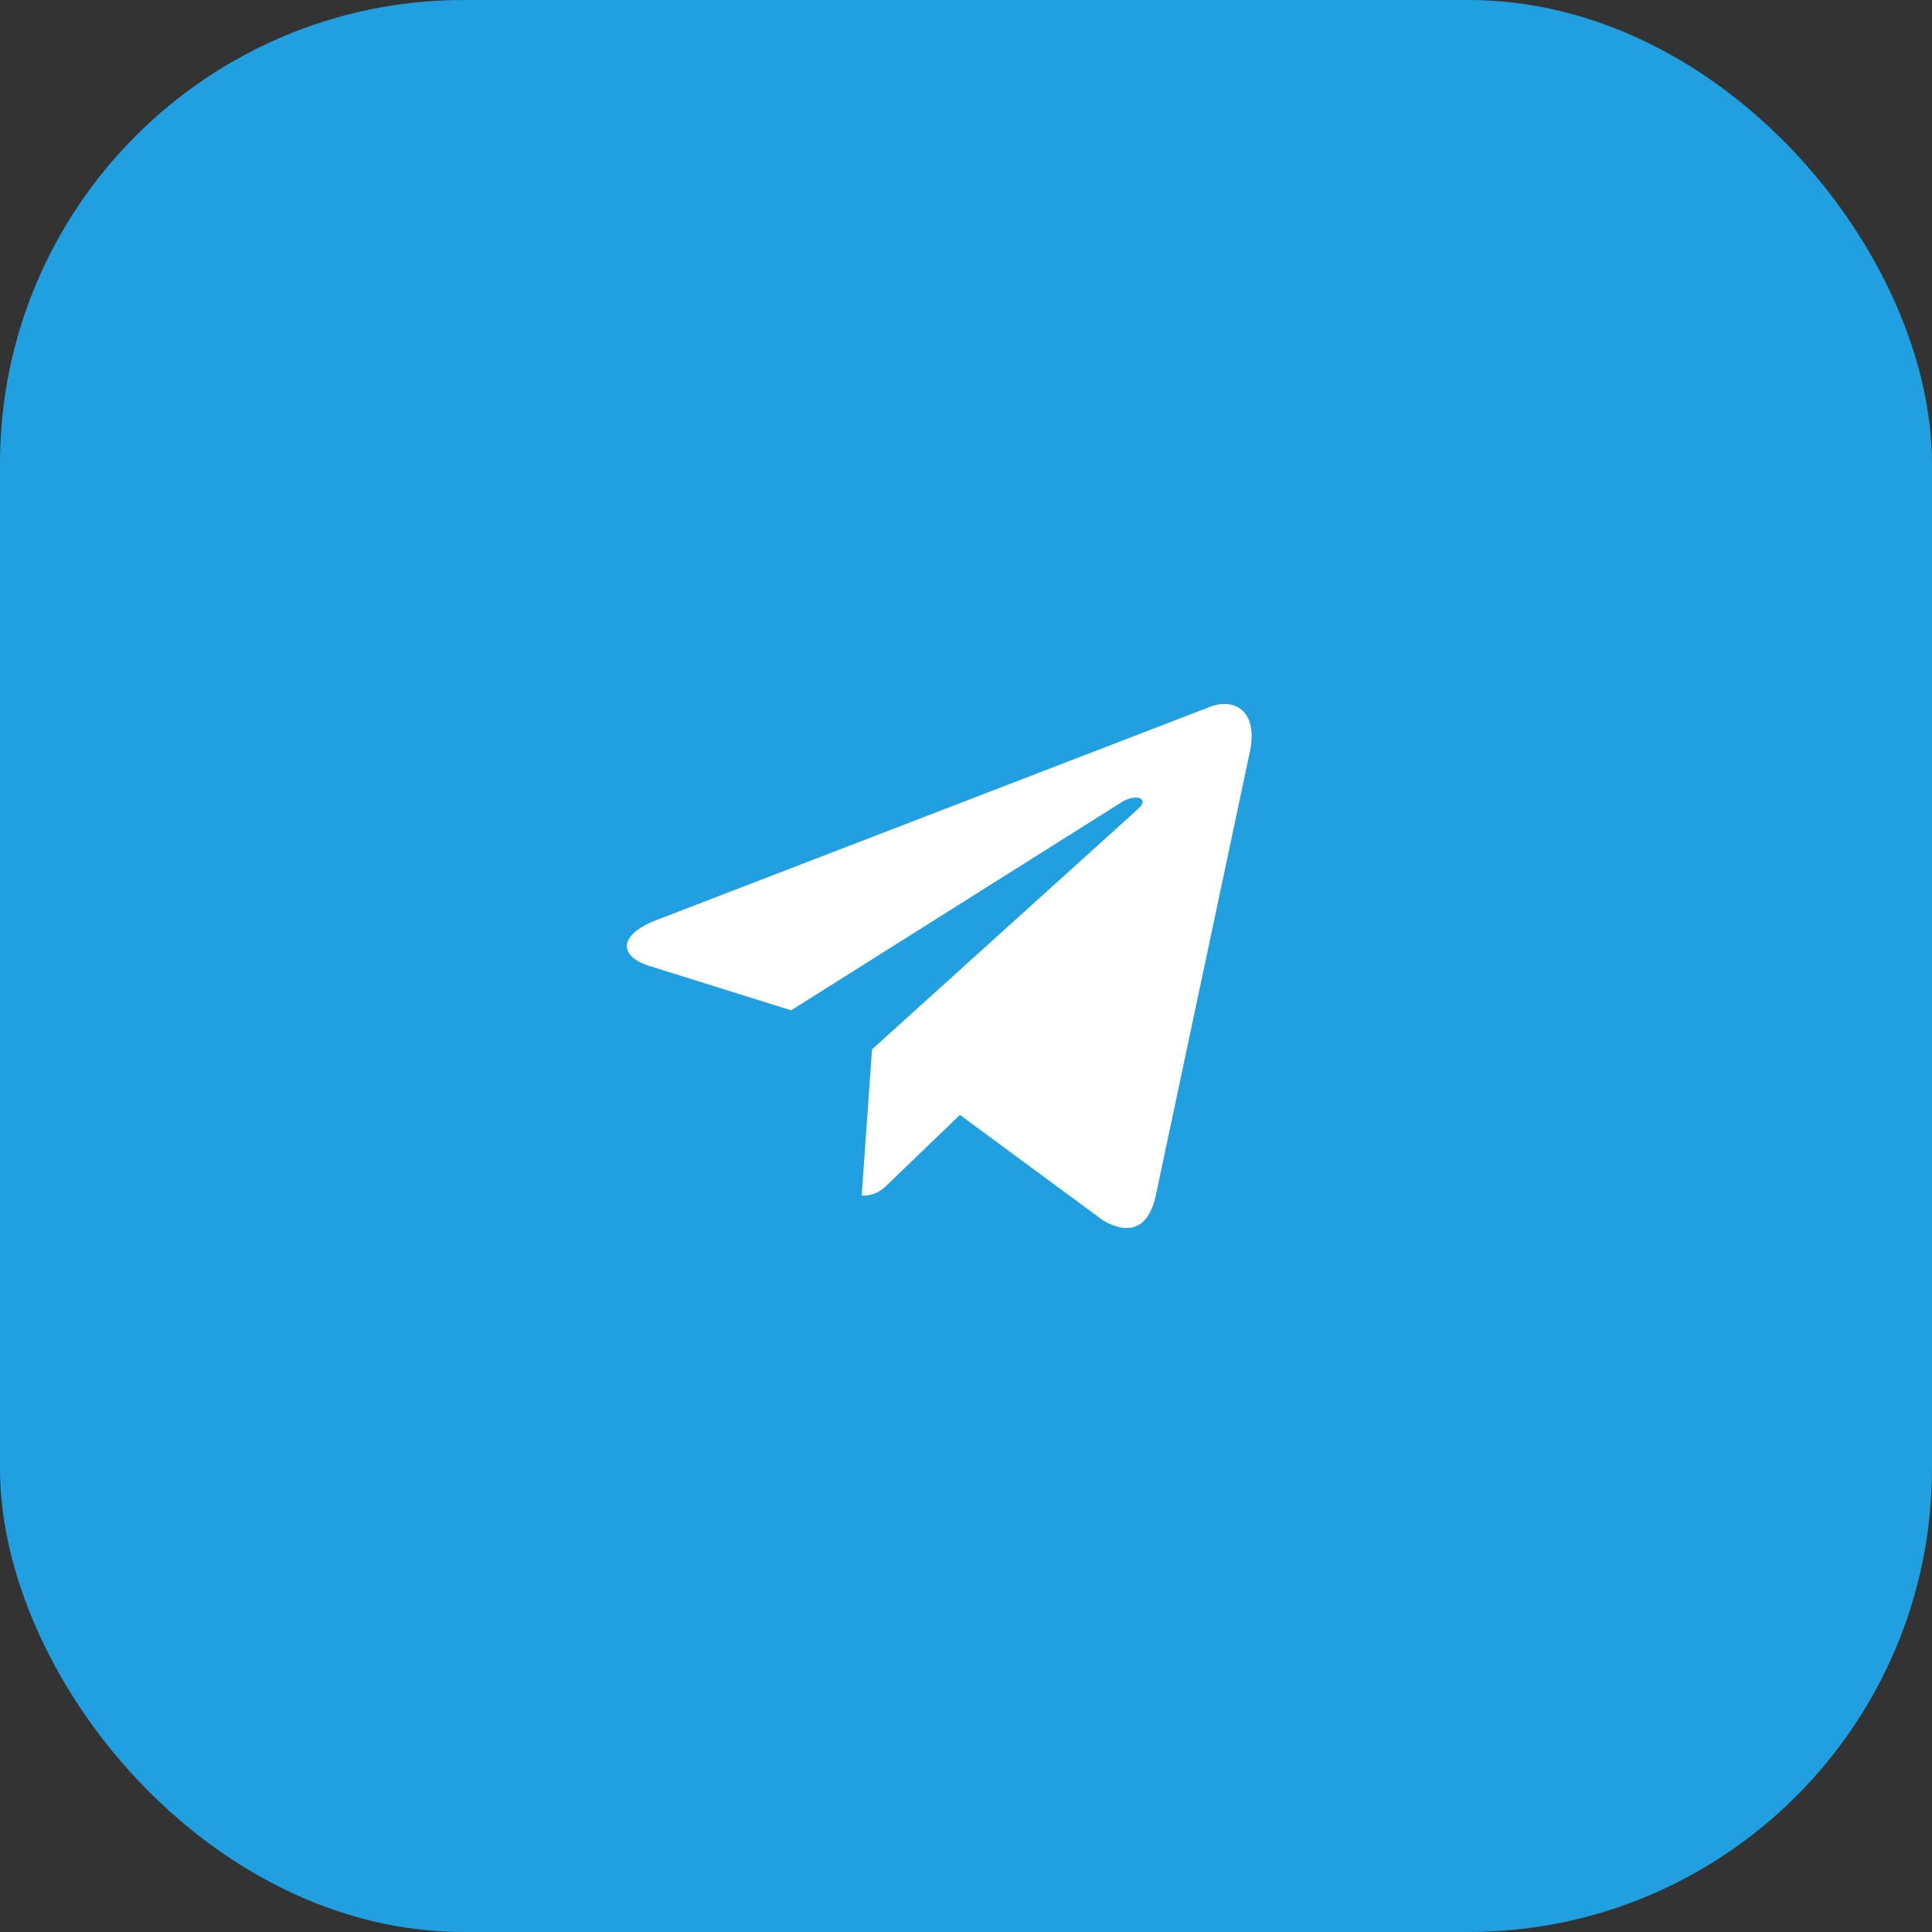 <?xml version="1.0" encoding="UTF-8"?> <svg xmlns="http://www.w3.org/2000/svg" width="50" height="50" viewBox="0 0 50 50" fill="none"><rect x="0" y="0" width="50" height="50" fill="#333333" stroke="none"/><rect width="50" height="50" rx="12" fill="#20A0E1"></rect><path d="M32.347 19.453L29.907 30.962C29.723 31.775 29.243 31.977 28.56 31.594L24.842 28.854L23.048 30.58C22.849 30.778 22.683 30.945 22.3 30.945L22.568 27.157L29.459 20.93C29.759 20.663 29.394 20.515 28.994 20.782L20.474 26.147L16.806 24.999C16.008 24.75 15.994 24.201 16.972 23.818L31.319 18.291C31.983 18.042 32.564 18.439 32.347 19.453Z" fill="white"></path></svg> 